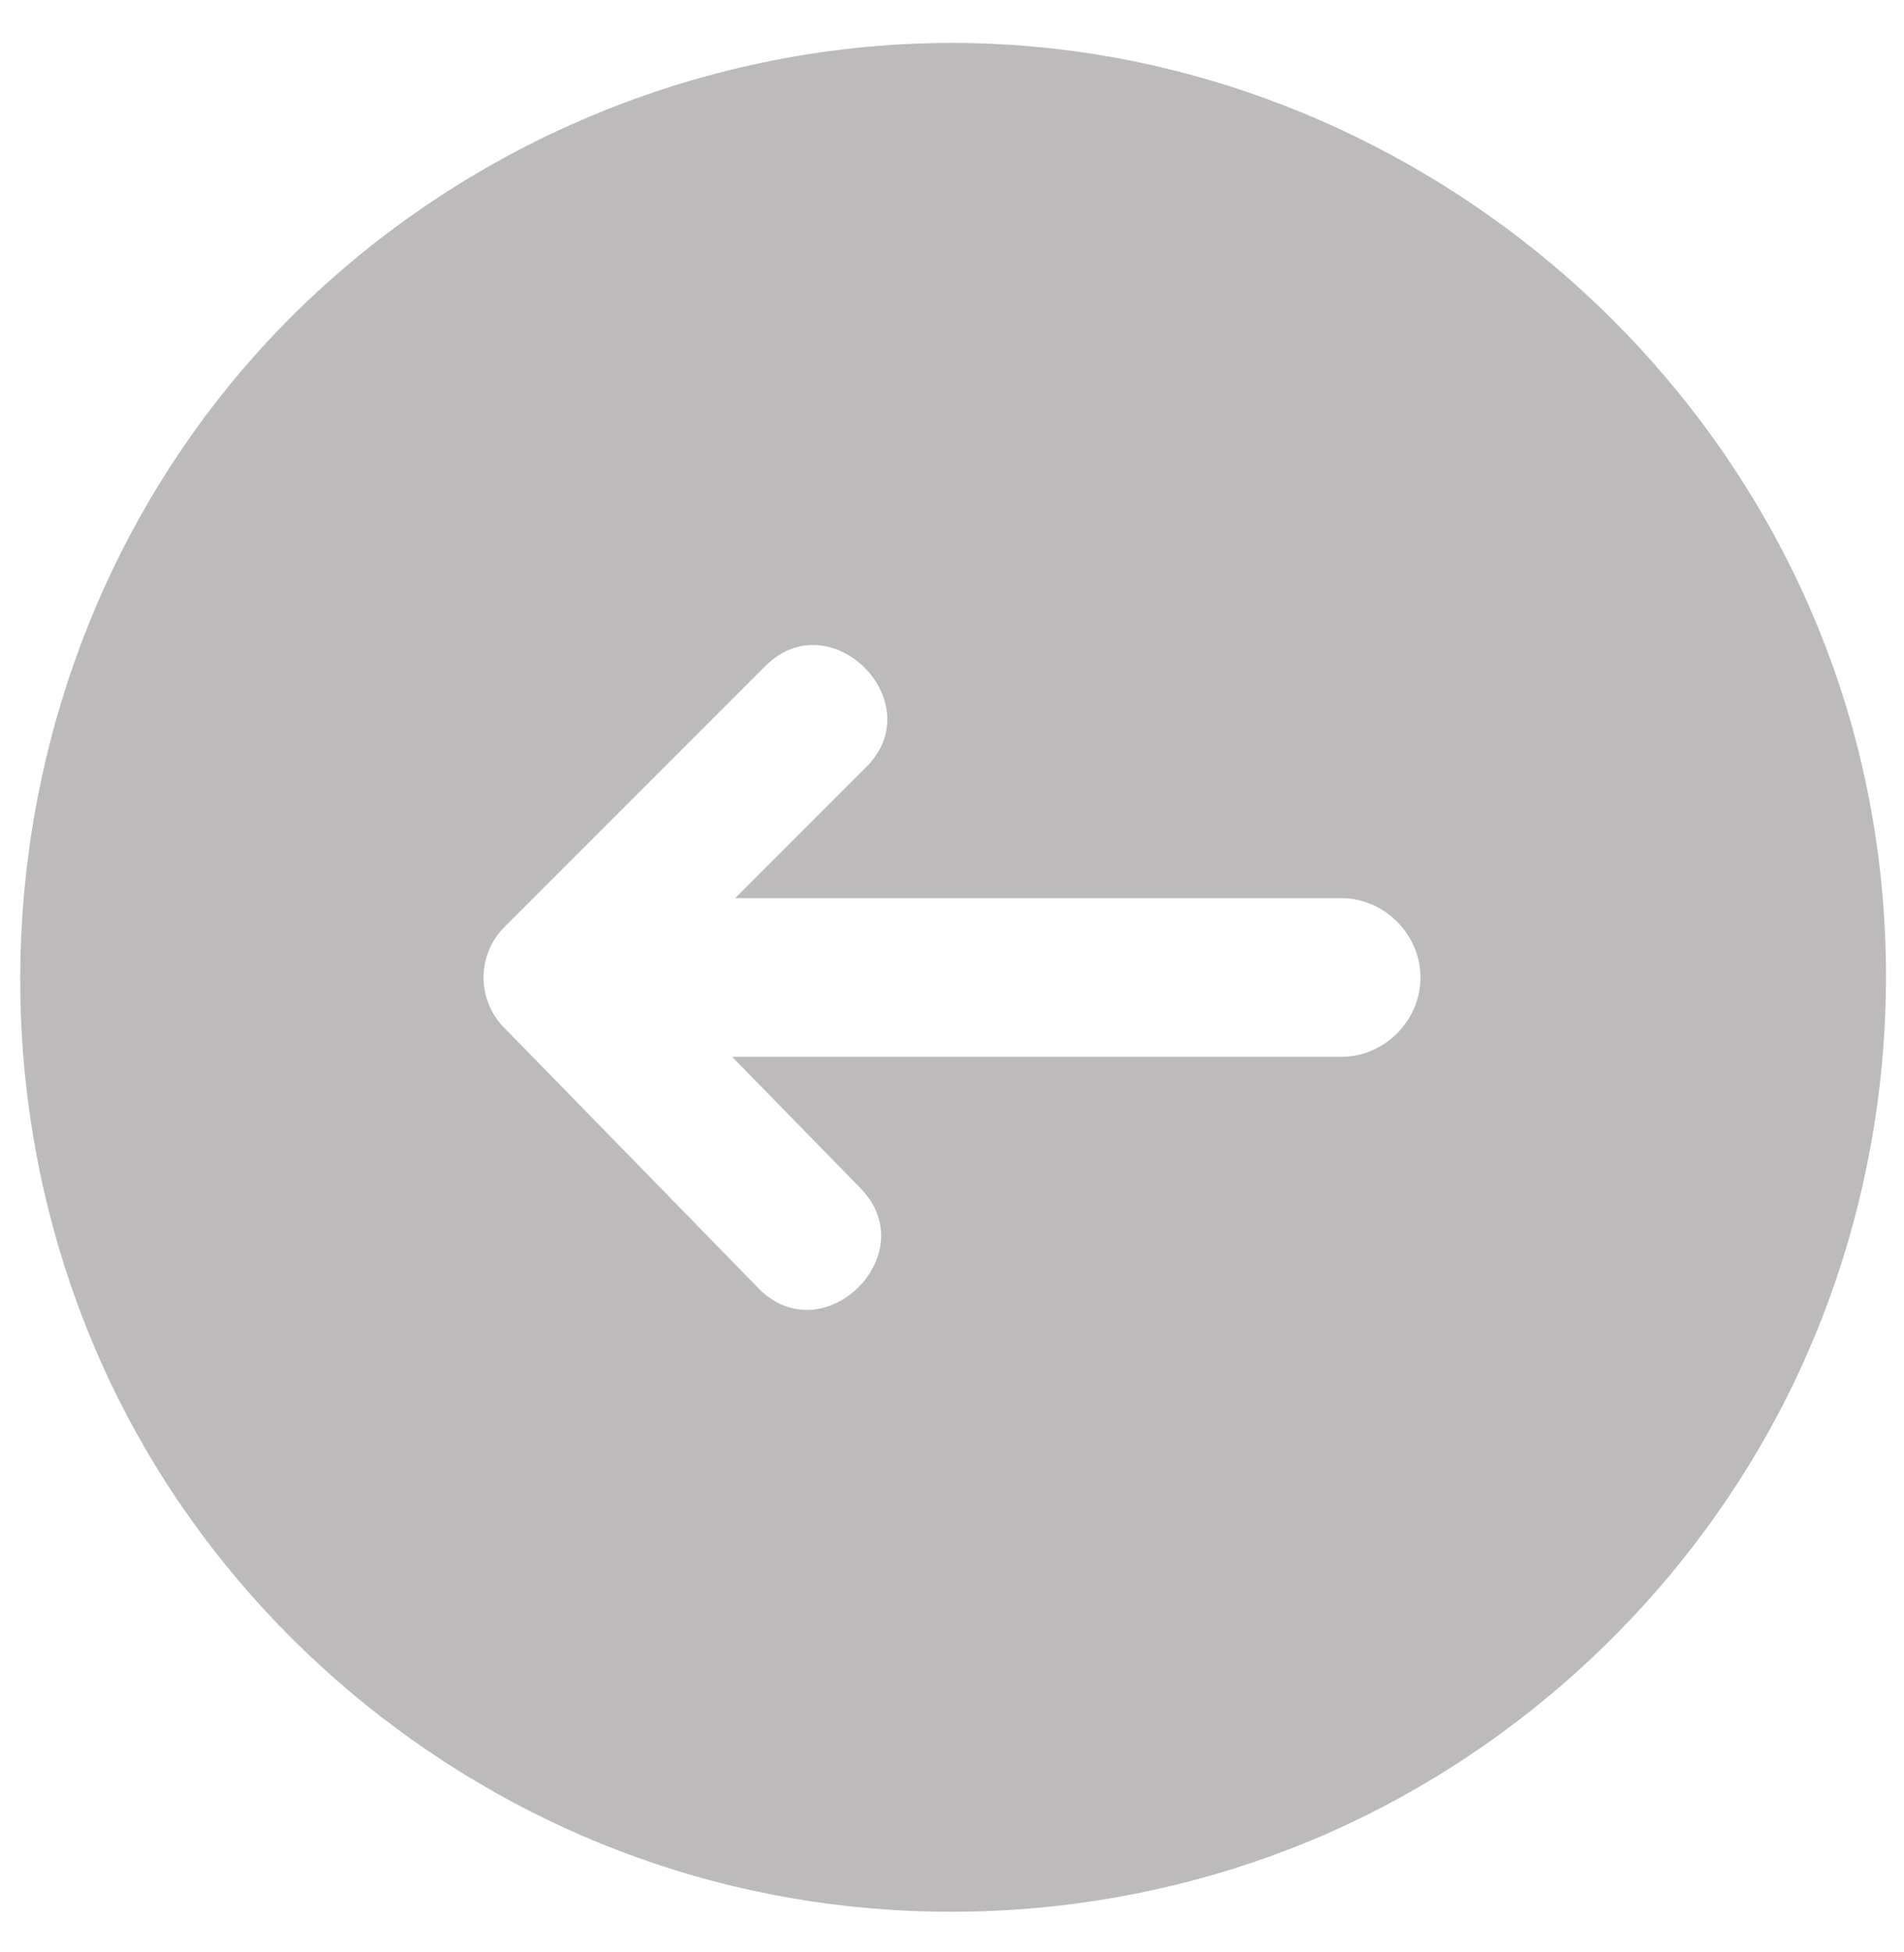 <svg width="40" height="41" viewBox="0 0 40 41" fill="none" xmlns="http://www.w3.org/2000/svg">
<path d="M20 0.901C29.133 0.901 37.281 7.466 39.191 16.405C40.146 20.871 39.503 25.621 37.373 29.662C35.324 33.552 31.964 36.695 27.944 38.477C23.762 40.33 18.962 40.653 14.567 39.389C10.327 38.17 6.567 35.495 4.008 31.903C-1.344 24.395 -0.628 13.848 5.668 7.12C9.358 3.177 14.599 0.901 20 0.901ZM10.585 21.575L15.935 27.054C17.29 28.441 19.431 26.339 18.082 24.958L15.382 22.194H28.175C29.084 22.194 29.842 21.435 29.842 20.527C29.842 19.619 29.083 18.861 28.175 18.861H15.446L18.199 16.108C19.567 14.74 17.446 12.619 16.078 13.987L10.598 19.467C10.017 20.047 10.011 20.987 10.585 21.575Z" fill="#BCBABA"/>
</svg>
